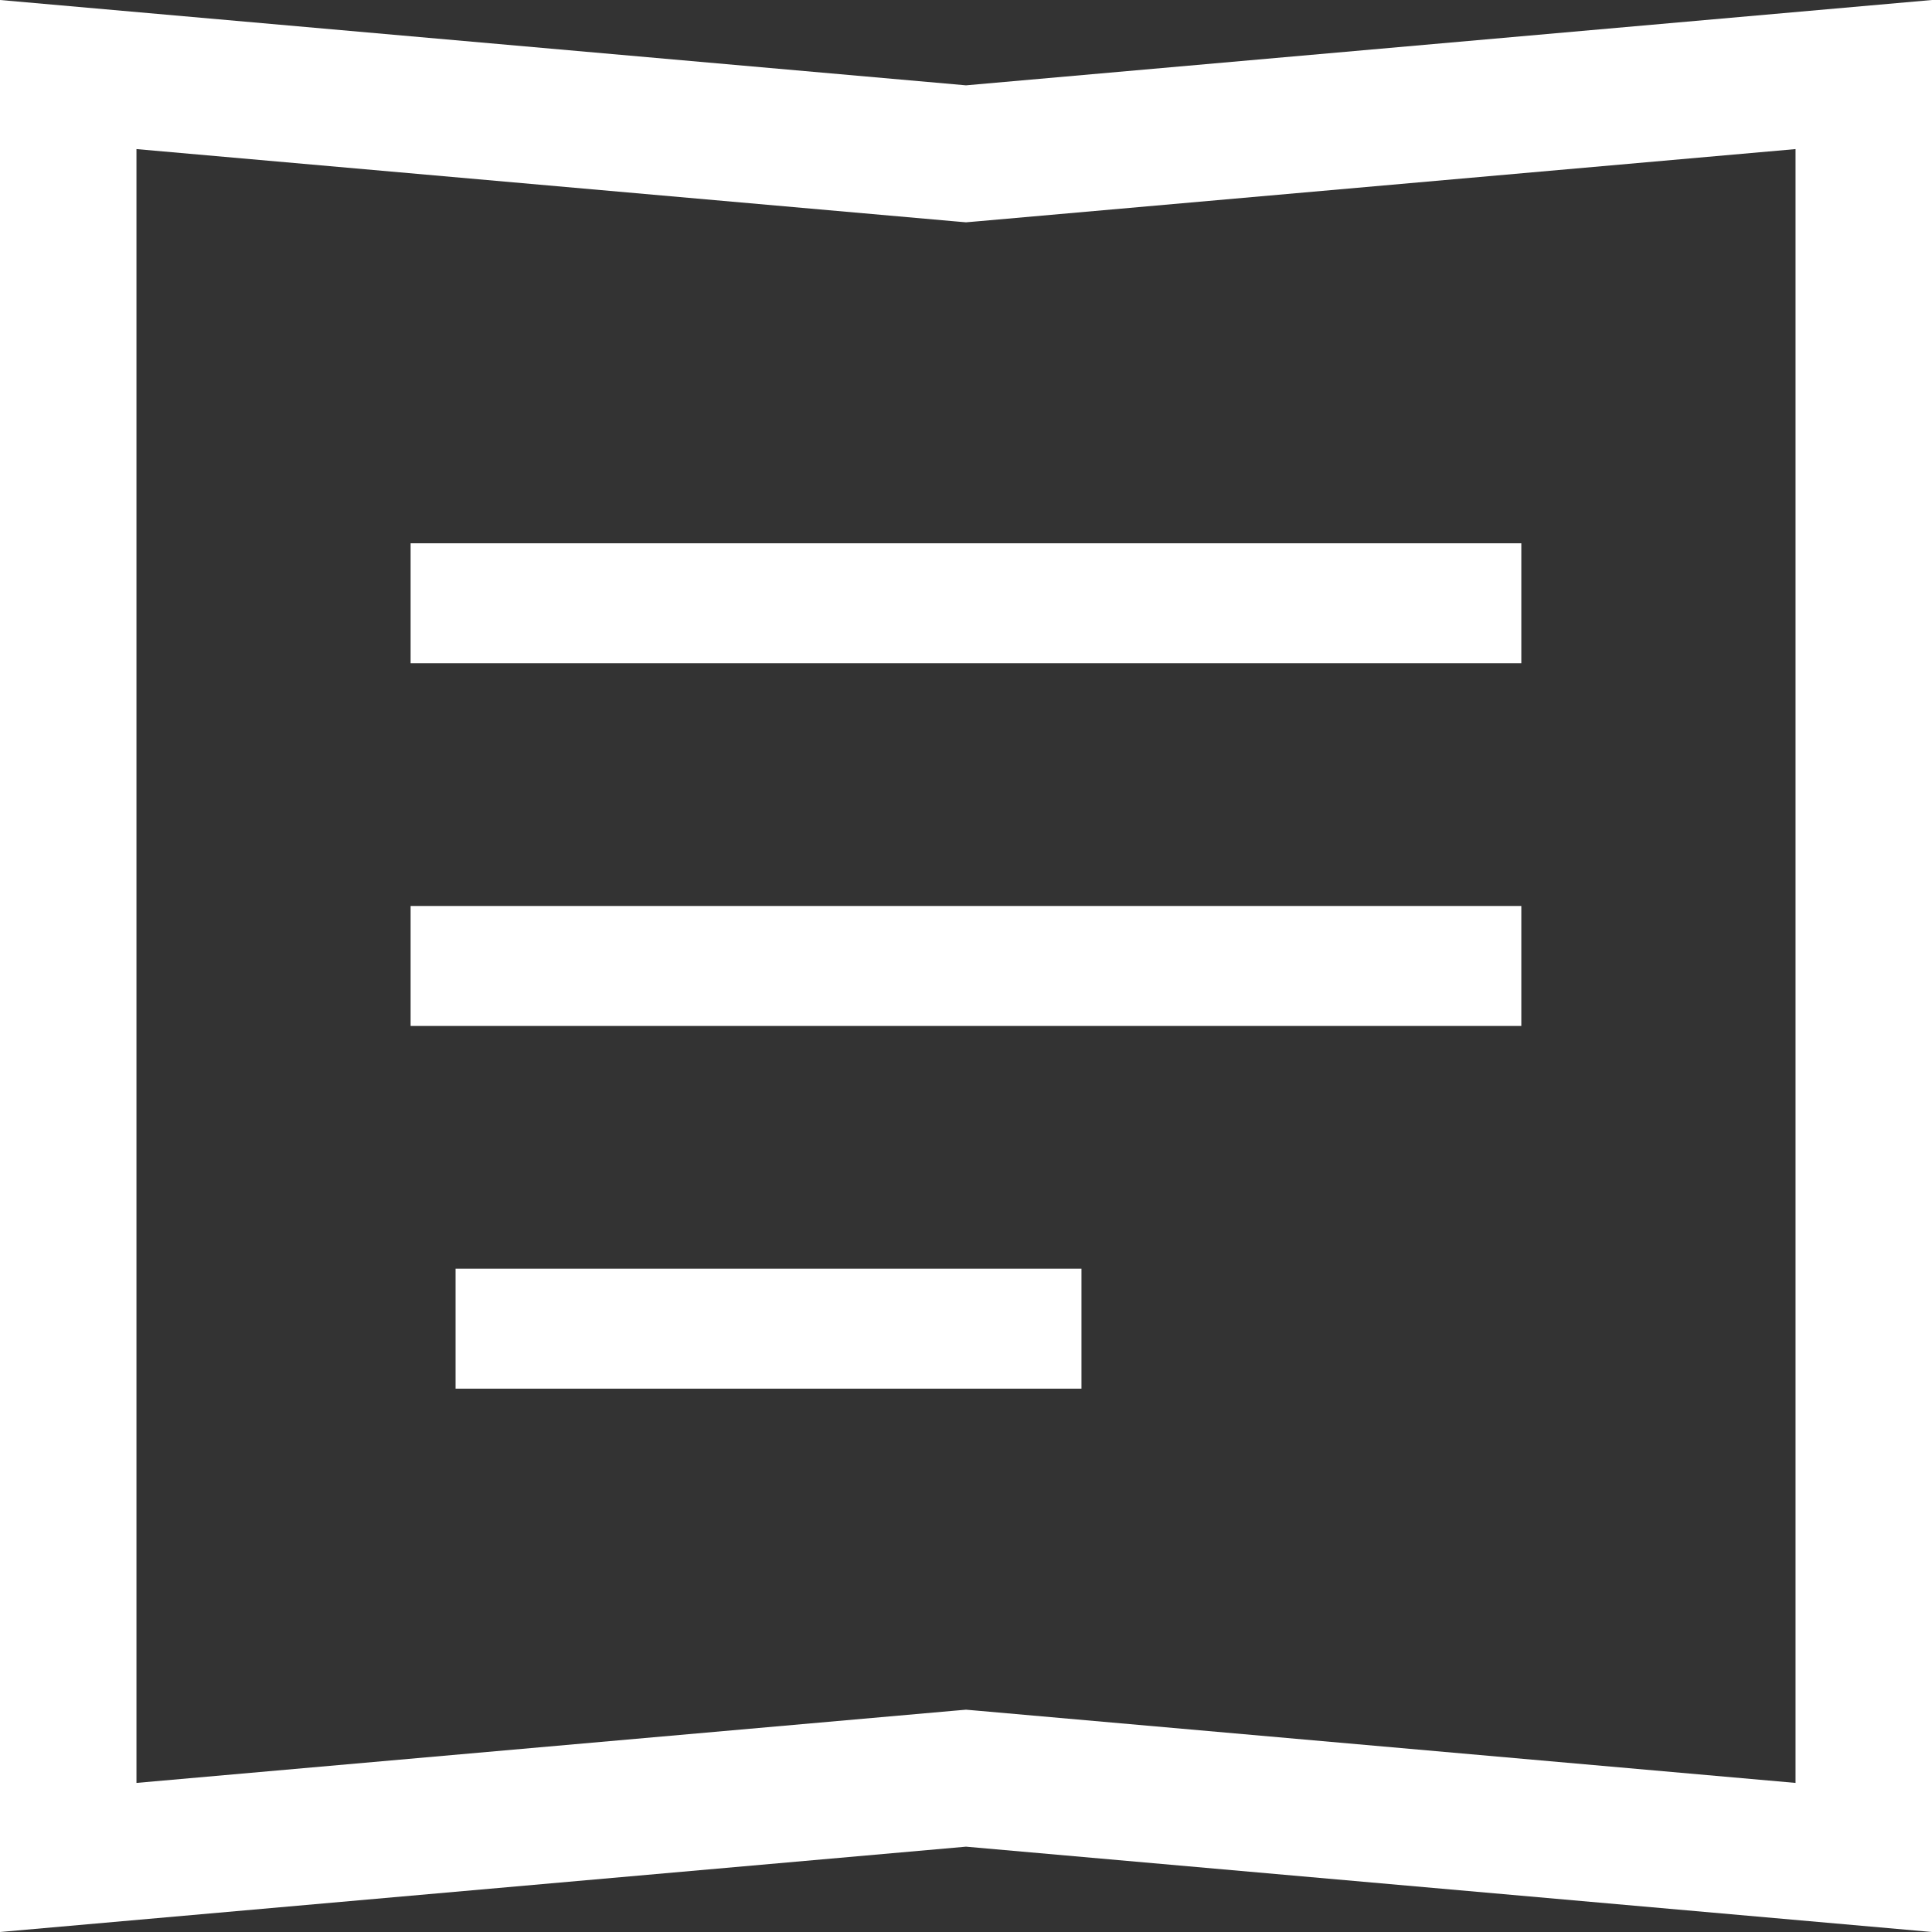 <svg id="icon_document" xmlns="http://www.w3.org/2000/svg" width="30" height="30" viewBox="0 0 30 30">
  <rect x="0" y="0" width="30" height="30" fill="#333333" stroke="none"/>
  <rect id="長方形_311" data-name="長方形 311" width="17.247" height="1.863" transform="translate(6.376 8.436)" fill="#fff"/>
  <rect id="長方形_312" data-name="長方形 312" width="17.247" height="1.863" transform="translate(6.376 14.068)" fill="#fff"/>
  <rect id="長方形_313" data-name="長方形 313" width="9.719" height="1.863" transform="translate(7.074 19.7)" fill="#fff"/>
  <path id="パス_5791" data-name="パス 5791" d="M2.119,2.315,14.814,3.436,15,3.452l.186-.016L27.881,2.315V27.685L15.186,26.564,15,26.548l-.186.016L2.119,27.685V2.315M30,0,15,1.325,0,0V30l15-1.325L30,30V0Z" fill="#fff"/>
</svg>
